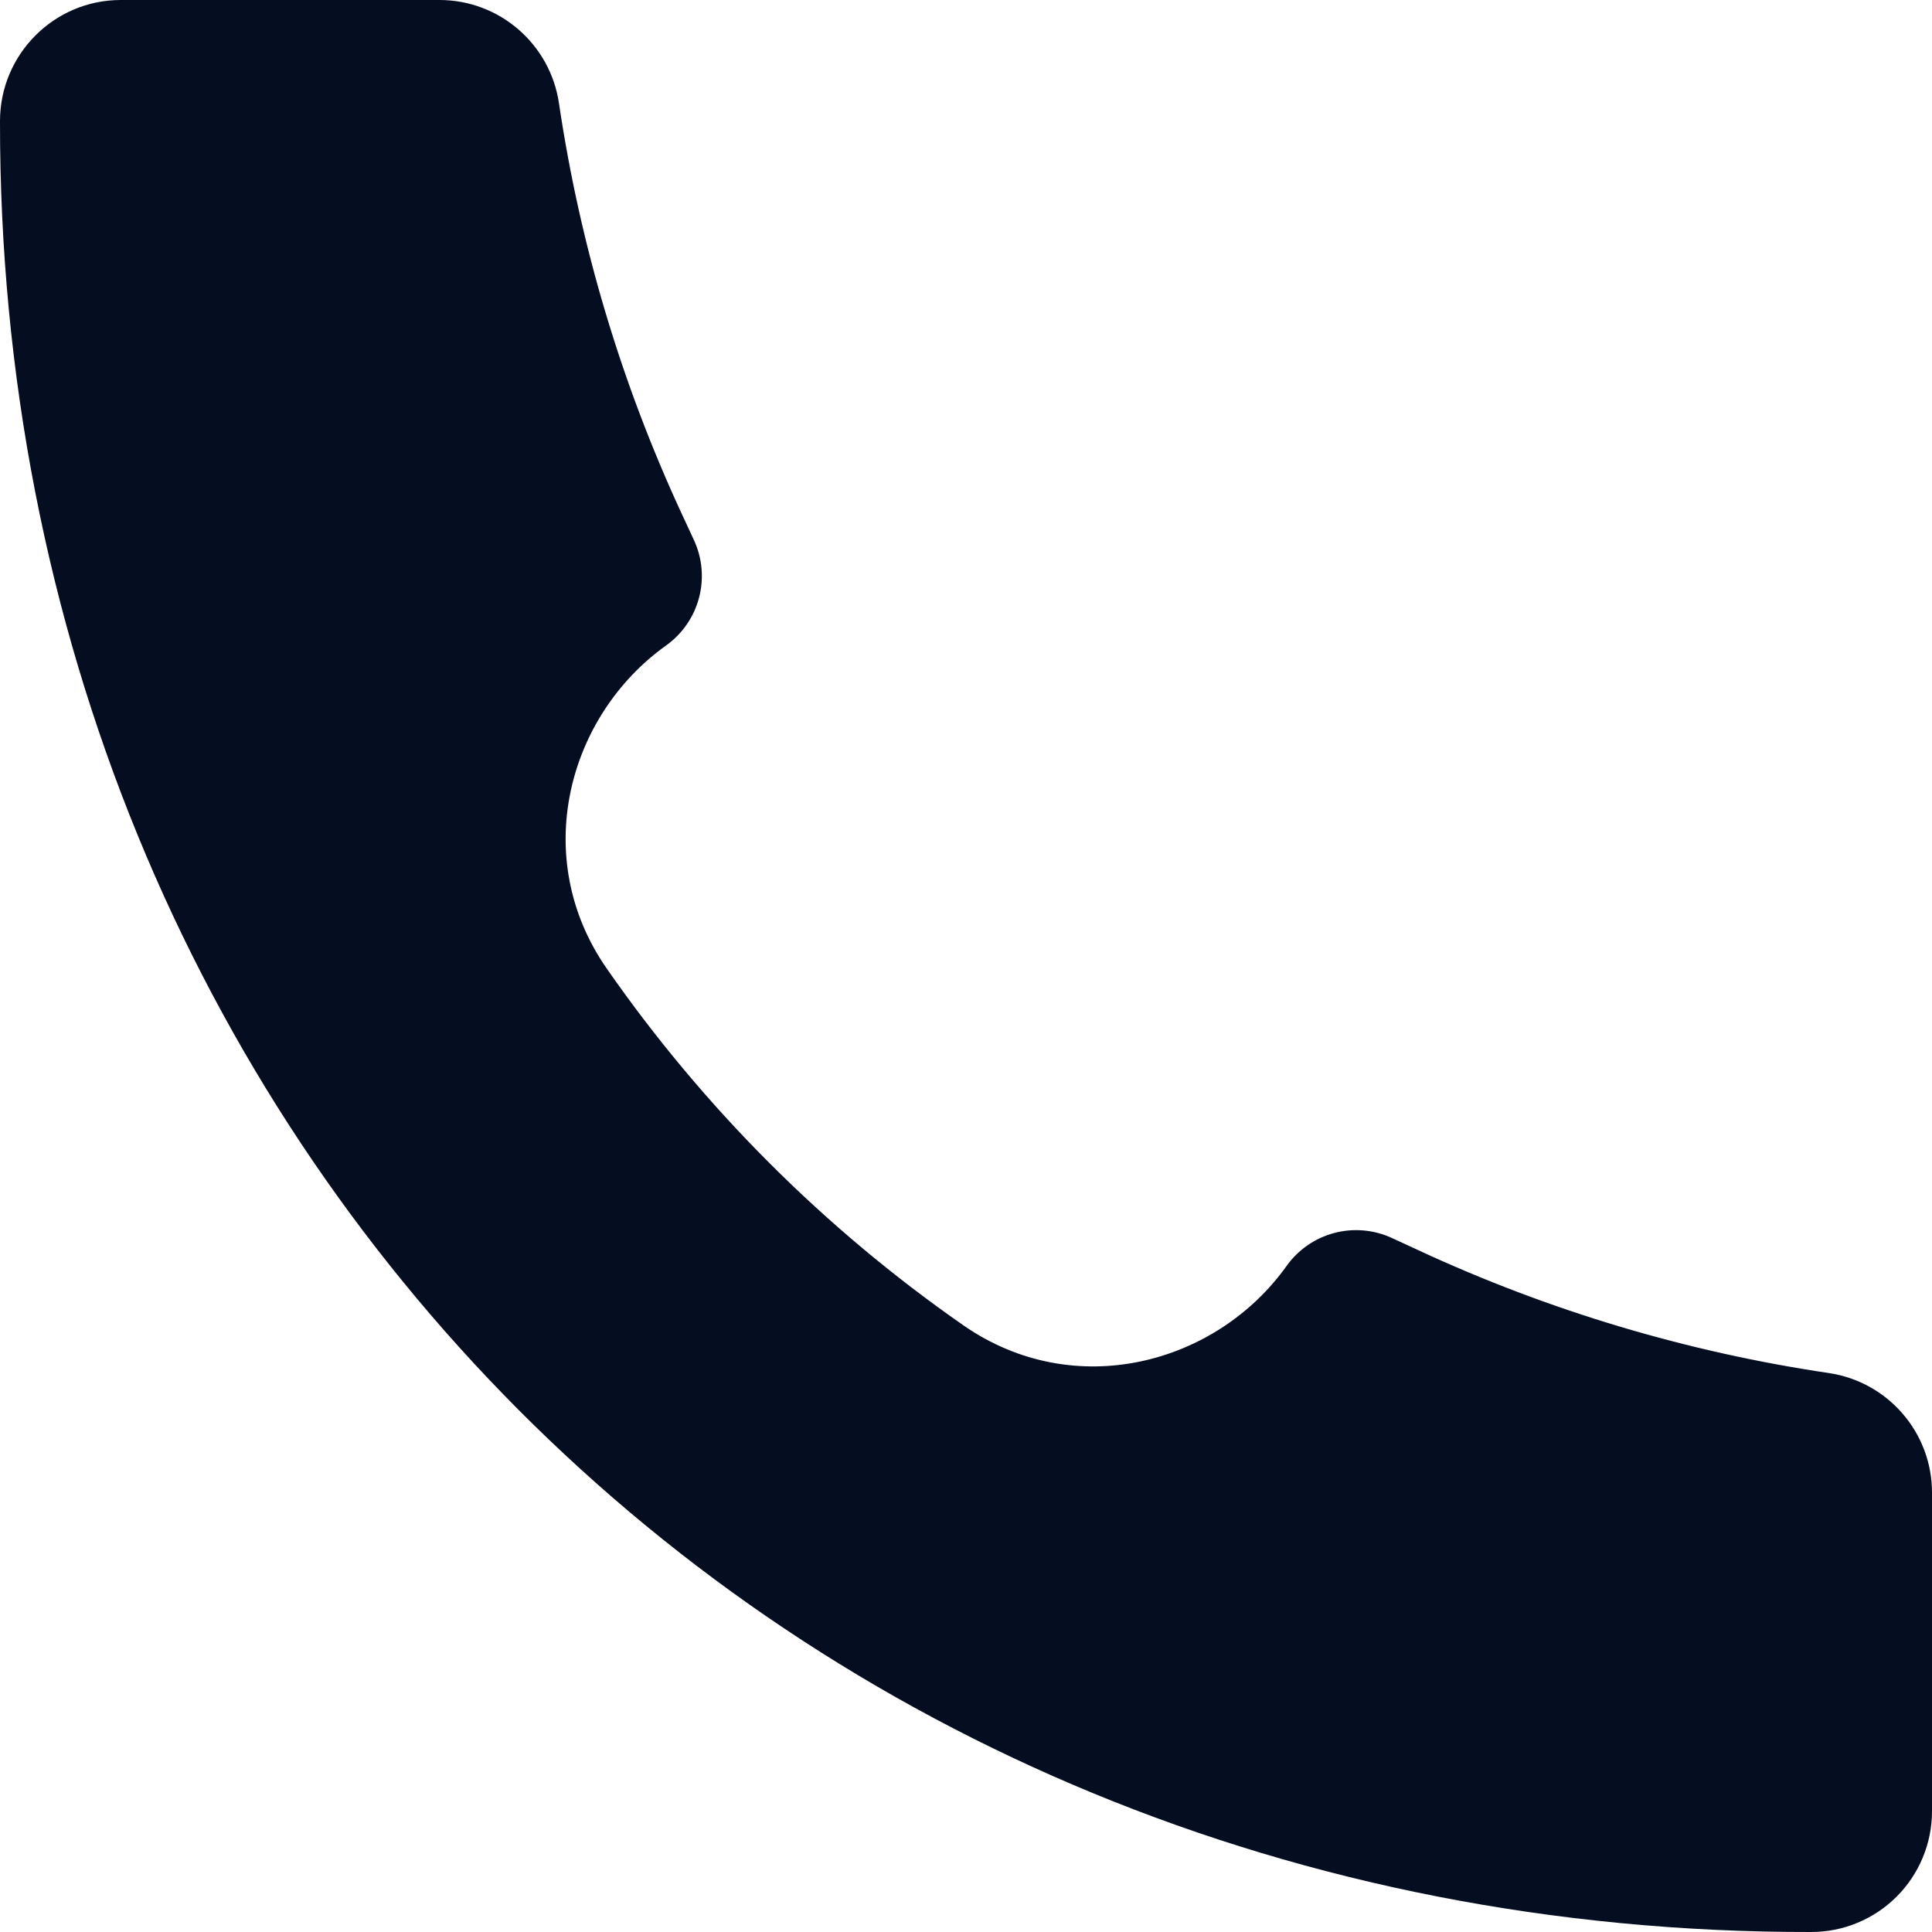 <?xml version="1.0" encoding="UTF-8"?> <svg xmlns="http://www.w3.org/2000/svg" width="80" height="80" viewBox="0 0 80 80" fill="none"> <path d="M74.985 80C32.33 80.06 -0.045 47.3 4.68535e-05 5.015C4.68535e-05 2.25 2.24 0 5 0H18.2C20.675 0 22.78 1.82 23.145 4.27C24.015 10.145 25.725 15.865 28.22 21.255L28.735 22.365C29.081 23.112 29.155 23.956 28.945 24.752C28.735 25.548 28.254 26.246 27.585 26.725C23.495 29.645 21.935 35.52 25.12 40.1C29.13 45.867 34.135 50.873 39.9 54.885C44.485 58.065 50.36 56.505 53.275 52.42C53.754 51.749 54.452 51.266 55.249 51.055C56.046 50.844 56.892 50.918 57.64 51.265L58.745 51.775C64.135 54.275 69.855 55.985 75.73 56.855C78.18 57.22 80 59.325 80 61.805V75C80 75.657 79.871 76.308 79.619 76.915C79.367 77.522 78.999 78.073 78.534 78.537C78.069 79.002 77.517 79.37 76.91 79.621C76.303 79.872 75.652 80.001 74.995 80H74.985Z" fill="#050D21"></path> </svg> 